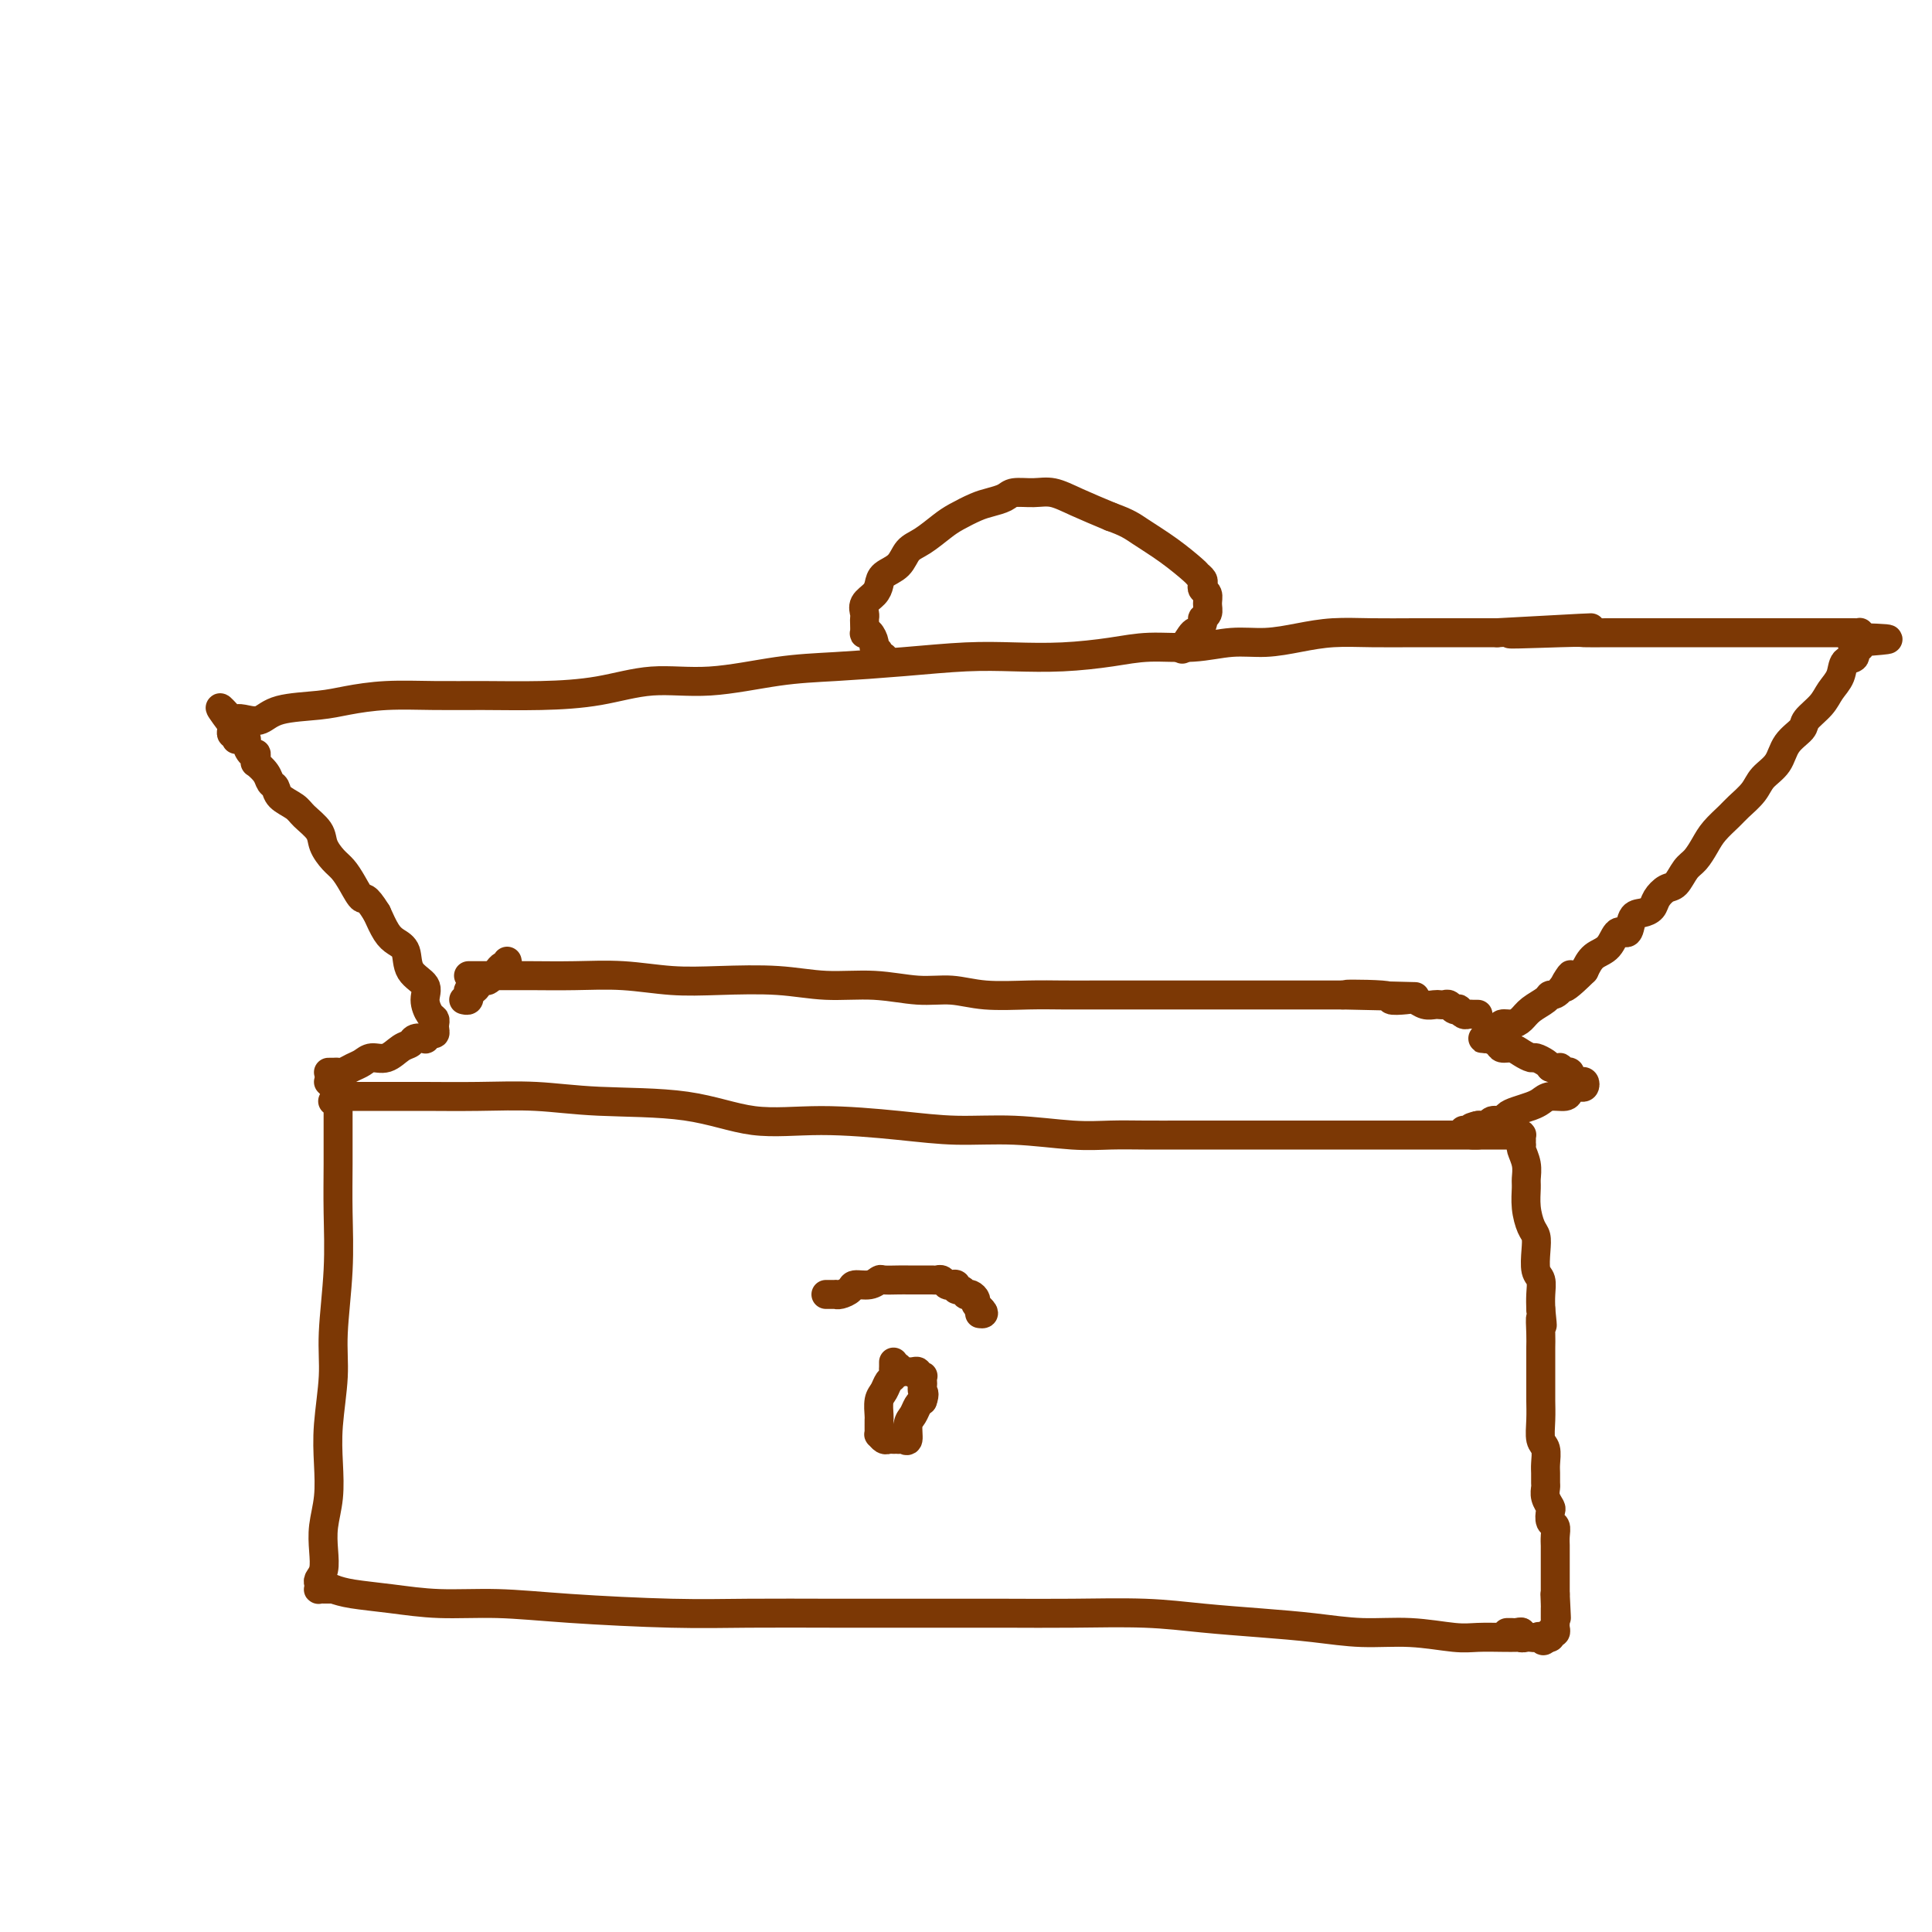<svg viewBox='0 0 400 400' version='1.1' xmlns='http://www.w3.org/2000/svg' xmlns:xlink='http://www.w3.org/1999/xlink'><g fill='none' stroke='#7C3805' stroke-width='6' stroke-linecap='round' stroke-linejoin='round'><path d='M69,228c-0.113,-0.003 -0.227,-0.006 0,0c0.227,0.006 0.793,0.020 1,0c0.207,-0.020 0.055,-0.075 0,0c-0.055,0.075 -0.014,0.281 0,1c0.014,0.719 -0.000,1.950 0,4c0.000,2.050 0.015,4.917 0,8c-0.015,3.083 -0.060,6.380 0,10c0.060,3.620 0.226,7.561 0,12c-0.226,4.439 -0.844,9.375 -1,13c-0.156,3.625 0.151,5.939 0,9c-0.151,3.061 -0.759,6.870 -1,10c-0.241,3.130 -0.116,5.580 0,8c0.116,2.420 0.224,4.809 0,7c-0.224,2.191 -0.778,4.183 -1,6c-0.222,1.817 -0.112,3.457 0,5c0.112,1.543 0.225,2.988 0,4c-0.225,1.012 -0.789,1.592 -1,2c-0.211,0.408 -0.068,0.645 0,1c0.068,0.355 0.060,0.827 0,1c-0.060,0.173 -0.171,0.046 0,0c0.171,-0.046 0.623,-0.012 1,0c0.377,0.012 0.679,0.004 1,0c0.321,-0.004 0.660,-0.002 1,0'/><path d='M69,329c1.007,0.338 2.024,0.682 4,1c1.976,0.318 4.911,0.611 8,1c3.089,0.389 6.333,0.875 10,1c3.667,0.125 7.755,-0.110 12,0c4.245,0.110 8.645,0.565 15,1c6.355,0.435 14.666,0.848 21,1c6.334,0.152 10.693,0.041 16,0c5.307,-0.041 11.563,-0.012 18,0c6.437,0.012 13.055,0.006 19,0c5.945,-0.006 11.215,-0.013 16,0c4.785,0.013 9.084,0.045 14,0c4.916,-0.045 10.450,-0.166 15,0c4.550,0.166 8.117,0.618 12,1c3.883,0.382 8.082,0.695 12,1c3.918,0.305 7.554,0.604 11,1c3.446,0.396 6.701,0.891 10,1c3.299,0.109 6.642,-0.167 10,0c3.358,0.167 6.732,0.776 9,1c2.268,0.224 3.431,0.061 5,0c1.569,-0.061 3.545,-0.020 5,0c1.455,0.020 2.390,0.019 3,0c0.610,-0.019 0.896,-0.058 1,0c0.104,0.058 0.028,0.211 0,0c-0.028,-0.211 -0.008,-0.788 0,-1c0.008,-0.212 0.002,-0.061 0,0c-0.002,0.061 -0.001,0.030 0,0'/><path d='M70,227c0.516,-0.000 1.032,-0.000 1,0c-0.032,0.000 -0.611,0.000 0,0c0.611,-0.000 2.413,-0.001 4,0c1.587,0.001 2.959,0.004 5,0c2.041,-0.004 4.750,-0.014 8,0c3.250,0.014 7.042,0.054 11,0c3.958,-0.054 8.083,-0.201 12,0c3.917,0.201 7.625,0.750 13,1c5.375,0.250 12.417,0.201 18,1c5.583,0.799 9.705,2.448 14,3c4.295,0.552 8.761,0.008 14,0c5.239,-0.008 11.249,0.520 16,1c4.751,0.480 8.242,0.913 12,1c3.758,0.087 7.782,-0.173 12,0c4.218,0.173 8.629,0.778 12,1c3.371,0.222 5.703,0.059 8,0c2.297,-0.059 4.559,-0.016 7,0c2.441,0.016 5.061,0.004 8,0c2.939,-0.004 6.197,-0.001 9,0c2.803,0.001 5.152,0.000 8,0c2.848,-0.000 6.196,-0.000 9,0c2.804,0.000 5.064,0.000 7,0c1.936,-0.000 3.546,-0.000 6,0c2.454,0.000 5.750,0.000 8,0c2.250,-0.000 3.452,-0.000 5,0c1.548,0.000 3.442,0.000 5,0c1.558,-0.000 2.779,-0.000 4,0'/><path d='M306,235c12.881,0.000 3.083,0.000 0,0c-3.083,-0.000 0.550,-0.000 2,0c1.450,0.000 0.717,0.000 1,0c0.283,-0.000 1.581,-0.000 2,0c0.419,0.000 -0.042,0.000 0,0c0.042,-0.000 0.586,-0.001 1,0c0.414,0.001 0.700,0.003 1,0c0.300,-0.003 0.616,-0.011 1,0c0.384,0.011 0.835,0.041 1,0c0.165,-0.041 0.043,-0.153 0,0c-0.043,0.153 -0.008,0.571 0,1c0.008,0.429 -0.012,0.867 0,1c0.012,0.133 0.056,-0.041 0,0c-0.056,0.041 -0.212,0.295 0,1c0.212,0.705 0.792,1.859 1,3c0.208,1.141 0.045,2.269 0,3c-0.045,0.731 0.027,1.065 0,2c-0.027,0.935 -0.152,2.471 0,4c0.152,1.529 0.580,3.052 1,4c0.420,0.948 0.830,1.321 1,2c0.170,0.679 0.098,1.665 0,3c-0.098,1.335 -0.222,3.018 0,4c0.222,0.982 0.791,1.265 1,2c0.209,0.735 0.060,1.924 0,3c-0.060,1.076 -0.030,2.038 0,3'/><path d='M319,271c0.619,5.879 0.166,2.575 0,2c-0.166,-0.575 -0.044,1.579 0,3c0.044,1.421 0.012,2.108 0,3c-0.012,0.892 -0.003,1.988 0,3c0.003,1.012 -0.000,1.942 0,3c0.000,1.058 0.004,2.246 0,3c-0.004,0.754 -0.015,1.073 0,2c0.015,0.927 0.057,2.460 0,4c-0.057,1.540 -0.211,3.085 0,4c0.211,0.915 0.789,1.200 1,2c0.211,0.800 0.056,2.115 0,3c-0.056,0.885 -0.011,1.340 0,2c0.011,0.660 -0.011,1.524 0,2c0.011,0.476 0.054,0.565 0,1c-0.054,0.435 -0.207,1.215 0,2c0.207,0.785 0.773,1.575 1,2c0.227,0.425 0.113,0.485 0,1c-0.113,0.515 -0.227,1.485 0,2c0.227,0.515 0.793,0.576 1,1c0.207,0.424 0.056,1.213 0,2c-0.056,0.787 -0.015,1.573 0,2c0.015,0.427 0.004,0.496 0,1c-0.004,0.504 -0.001,1.443 0,2c0.001,0.557 0.000,0.731 0,1c-0.000,0.269 -0.000,0.632 0,1c0.000,0.368 0.000,0.742 0,1c-0.000,0.258 -0.000,0.399 0,1c0.000,0.601 0.000,1.662 0,2c-0.000,0.338 -0.000,-0.046 0,0c0.000,0.046 0.000,0.523 0,1'/><path d='M322,330c0.464,9.305 0.124,3.067 0,1c-0.124,-2.067 -0.033,0.038 0,1c0.033,0.962 0.009,0.783 0,1c-0.009,0.217 -0.003,0.832 0,1c0.003,0.168 0.002,-0.109 0,0c-0.002,0.109 -0.004,0.604 0,1c0.004,0.396 0.015,0.694 0,1c-0.015,0.306 -0.056,0.622 0,1c0.056,0.378 0.207,0.819 0,1c-0.207,0.181 -0.774,0.101 -1,0c-0.226,-0.101 -0.112,-0.223 0,0c0.112,0.223 0.223,0.791 0,1c-0.223,0.209 -0.778,0.060 -1,0c-0.222,-0.060 -0.111,-0.030 0,0'/><path d='M320,339c-0.488,1.393 -0.709,0.374 -1,0c-0.291,-0.374 -0.651,-0.104 -1,0c-0.349,0.104 -0.685,0.042 -1,0c-0.315,-0.042 -0.609,-0.064 -1,0c-0.391,0.064 -0.879,0.213 -1,0c-0.121,-0.213 0.125,-0.789 0,-1c-0.125,-0.211 -0.621,-0.057 -1,0c-0.379,0.057 -0.640,0.015 -1,0c-0.360,-0.015 -0.817,-0.004 -1,0c-0.183,0.004 -0.091,0.002 0,0'/><path d='M69,225c0.000,0.000 -1.000,-1.000 -1,-1'/><path d='M68,222c0.327,0.007 0.654,0.013 1,0c0.346,-0.013 0.711,-0.046 1,0c0.289,0.046 0.503,0.172 1,0c0.497,-0.172 1.277,-0.641 2,-1c0.723,-0.359 1.388,-0.607 2,-1c0.612,-0.393 1.171,-0.932 2,-1c0.829,-0.068 1.929,0.335 3,0c1.071,-0.335 2.115,-1.409 3,-2c0.885,-0.591 1.613,-0.698 2,-1c0.387,-0.302 0.433,-0.798 1,-1c0.567,-0.202 1.655,-0.110 2,0c0.345,0.110 -0.051,0.237 0,0c0.051,-0.237 0.550,-0.837 1,-1c0.450,-0.163 0.850,0.113 1,0c0.150,-0.113 0.050,-0.613 0,-1c-0.050,-0.387 -0.049,-0.659 0,-1c0.049,-0.341 0.146,-0.750 0,-1c-0.146,-0.250 -0.535,-0.339 -1,-1c-0.465,-0.661 -1.006,-1.892 -1,-3c0.006,-1.108 0.560,-2.091 0,-3c-0.560,-0.909 -2.233,-1.744 -3,-3c-0.767,-1.256 -0.628,-2.935 -1,-4c-0.372,-1.065 -1.254,-1.518 -2,-2c-0.746,-0.482 -1.356,-0.995 -2,-2c-0.644,-1.005 -1.322,-2.503 -2,-4'/><path d='M78,189c-2.441,-3.944 -2.542,-2.803 -3,-3c-0.458,-0.197 -1.273,-1.732 -2,-3c-0.727,-1.268 -1.368,-2.269 -2,-3c-0.632,-0.731 -1.256,-1.193 -2,-2c-0.744,-0.807 -1.607,-1.959 -2,-3c-0.393,-1.041 -0.315,-1.970 -1,-3c-0.685,-1.030 -2.134,-2.159 -3,-3c-0.866,-0.841 -1.148,-1.394 -2,-2c-0.852,-0.606 -2.274,-1.266 -3,-2c-0.726,-0.734 -0.755,-1.541 -1,-2c-0.245,-0.459 -0.707,-0.571 -1,-1c-0.293,-0.429 -0.418,-1.177 -1,-2c-0.582,-0.823 -1.623,-1.721 -2,-2c-0.377,-0.279 -0.091,0.062 0,0c0.091,-0.062 -0.013,-0.528 0,-1c0.013,-0.472 0.144,-0.949 0,-1c-0.144,-0.051 -0.564,0.326 -1,0c-0.436,-0.326 -0.888,-1.354 -1,-2c-0.112,-0.646 0.114,-0.909 0,-1c-0.114,-0.091 -0.570,-0.009 -1,0c-0.430,0.009 -0.833,-0.053 -1,0c-0.167,0.053 -0.097,0.221 0,0c0.097,-0.221 0.222,-0.833 0,-1c-0.222,-0.167 -0.791,0.109 -1,0c-0.209,-0.109 -0.060,-0.603 0,-1c0.060,-0.397 0.030,-0.699 0,-1'/><path d='M48,150c-4.680,-6.262 -1.379,-2.417 0,-1c1.379,1.417 0.836,0.405 1,0c0.164,-0.405 1.034,-0.202 2,0c0.966,0.202 2.029,0.404 3,0c0.971,-0.404 1.852,-1.415 4,-2c2.148,-0.585 5.563,-0.745 8,-1c2.437,-0.255 3.896,-0.604 6,-1c2.104,-0.396 4.852,-0.840 8,-1c3.148,-0.160 6.697,-0.037 10,0c3.303,0.037 6.361,-0.013 10,0c3.639,0.013 7.859,0.088 12,0c4.141,-0.088 8.204,-0.338 12,-1c3.796,-0.662 7.324,-1.735 11,-2c3.676,-0.265 7.498,0.279 12,0c4.502,-0.279 9.684,-1.381 14,-2c4.316,-0.619 7.767,-0.753 12,-1c4.233,-0.247 9.249,-0.605 14,-1c4.751,-0.395 9.236,-0.828 13,-1c3.764,-0.172 6.808,-0.084 10,0c3.192,0.084 6.533,0.162 10,0c3.467,-0.162 7.062,-0.564 10,-1c2.938,-0.436 5.221,-0.904 8,-1c2.779,-0.096 6.053,0.181 9,0c2.947,-0.181 5.565,-0.819 8,-1c2.435,-0.181 4.686,0.095 7,0c2.314,-0.095 4.693,-0.561 7,-1c2.307,-0.439 4.544,-0.850 7,-1c2.456,-0.150 5.133,-0.040 8,0c2.867,0.040 5.926,0.011 9,0c3.074,-0.011 6.164,-0.003 9,0c2.836,0.003 5.418,0.002 8,0'/><path d='M310,131c36.294,-2.011 12.028,-0.539 5,0c-7.028,0.539 3.183,0.144 8,0c4.817,-0.144 4.240,-0.039 5,0c0.760,0.039 2.857,0.010 5,0c2.143,-0.010 4.332,-0.003 6,0c1.668,0.003 2.816,0.001 4,0c1.184,-0.001 2.404,-0.000 4,0c1.596,0.000 3.569,0.000 5,0c1.431,-0.000 2.320,-0.000 3,0c0.680,0.000 1.151,0.000 2,0c0.849,-0.000 2.076,-0.000 3,0c0.924,0.000 1.545,0.000 2,0c0.455,-0.000 0.745,-0.000 2,0c1.255,0.000 3.477,0.000 5,0c1.523,-0.000 2.349,-0.000 3,0c0.651,0.000 1.129,0.000 2,0c0.871,-0.000 2.135,-0.000 3,0c0.865,0.000 1.332,0.000 2,0c0.668,-0.000 1.538,-0.001 2,0c0.462,0.001 0.516,0.003 1,0c0.484,-0.003 1.398,-0.011 2,0c0.602,0.011 0.893,0.041 1,0c0.107,-0.041 0.031,-0.155 0,0c-0.031,0.155 -0.015,0.577 0,1'/><path d='M385,132c11.584,0.312 3.044,0.593 0,1c-3.044,0.407 -0.594,0.941 0,1c0.594,0.059 -0.670,-0.357 -1,0c-0.330,0.357 0.275,1.488 0,2c-0.275,0.512 -1.430,0.406 -2,1c-0.570,0.594 -0.557,1.888 -1,3c-0.443,1.112 -1.344,2.043 -2,3c-0.656,0.957 -1.067,1.940 -2,3c-0.933,1.060 -2.390,2.198 -3,3c-0.610,0.802 -0.375,1.267 -1,2c-0.625,0.733 -2.111,1.733 -3,3c-0.889,1.267 -1.182,2.800 -2,4c-0.818,1.200 -2.162,2.068 -3,3c-0.838,0.932 -1.169,1.929 -2,3c-0.831,1.071 -2.162,2.216 -3,3c-0.838,0.784 -1.183,1.206 -2,2c-0.817,0.794 -2.106,1.961 -3,3c-0.894,1.039 -1.394,1.951 -2,3c-0.606,1.049 -1.318,2.234 -2,3c-0.682,0.766 -1.334,1.112 -2,2c-0.666,0.888 -1.347,2.319 -2,3c-0.653,0.681 -1.278,0.614 -2,1c-0.722,0.386 -1.540,1.226 -2,2c-0.460,0.774 -0.560,1.483 -1,2c-0.440,0.517 -1.219,0.842 -2,1c-0.781,0.158 -1.564,0.149 -2,1c-0.436,0.851 -0.526,2.562 -1,3c-0.474,0.438 -1.333,-0.398 -2,0c-0.667,0.398 -1.141,2.030 -2,3c-0.859,0.970 -2.103,1.277 -3,2c-0.897,0.723 -1.449,1.861 -2,3'/><path d='M328,201c-6.777,6.710 -3.721,1.986 -3,1c0.721,-0.986 -0.895,1.767 -2,3c-1.105,1.233 -1.699,0.947 -2,1c-0.301,0.053 -0.308,0.444 -1,1c-0.692,0.556 -2.068,1.276 -3,2c-0.932,0.724 -1.420,1.451 -2,2c-0.580,0.549 -1.251,0.922 -2,1c-0.749,0.078 -1.578,-0.137 -2,0c-0.422,0.137 -0.439,0.625 -1,1c-0.561,0.375 -1.665,0.636 -2,1c-0.335,0.364 0.099,0.832 0,1c-0.099,0.168 -0.732,0.035 -1,0c-0.268,-0.035 -0.171,0.028 0,0c0.171,-0.028 0.416,-0.149 1,0c0.584,0.149 1.509,0.566 2,1c0.491,0.434 0.550,0.886 1,1c0.450,0.114 1.290,-0.110 2,0c0.710,0.110 1.290,0.554 2,1c0.710,0.446 1.551,0.893 2,1c0.449,0.107 0.505,-0.125 1,0c0.495,0.125 1.427,0.607 2,1c0.573,0.393 0.786,0.696 1,1'/><path d='M321,221c2.476,1.023 2.166,0.081 2,0c-0.166,-0.081 -0.189,0.700 0,1c0.189,0.300 0.590,0.119 1,0c0.410,-0.119 0.831,-0.175 1,0c0.169,0.175 0.087,0.582 0,1c-0.087,0.418 -0.180,0.848 0,1c0.180,0.152 0.634,0.027 1,0c0.366,-0.027 0.645,0.045 1,0c0.355,-0.045 0.785,-0.205 1,0c0.215,0.205 0.214,0.777 0,1c-0.214,0.223 -0.641,0.097 -1,0c-0.359,-0.097 -0.649,-0.167 -1,0c-0.351,0.167 -0.765,0.569 -1,1c-0.235,0.431 -0.293,0.889 -1,1c-0.707,0.111 -2.063,-0.125 -3,0c-0.937,0.125 -1.454,0.612 -2,1c-0.546,0.388 -1.120,0.677 -2,1c-0.880,0.323 -2.067,0.679 -3,1c-0.933,0.321 -1.612,0.608 -2,1c-0.388,0.392 -0.486,0.890 -1,1c-0.514,0.110 -1.444,-0.167 -2,0c-0.556,0.167 -0.737,0.777 -1,1c-0.263,0.223 -0.609,0.060 -1,0c-0.391,-0.060 -0.826,-0.017 -1,0c-0.174,0.017 -0.087,0.009 0,0'/><path d='M306,233c-2.736,0.868 -0.576,0.036 0,0c0.576,-0.036 -0.433,0.722 -1,1c-0.567,0.278 -0.691,0.075 -1,0c-0.309,-0.075 -0.803,-0.021 -1,0c-0.197,0.021 -0.099,0.011 0,0'/><path d='M97,202c0.355,-0.000 0.709,-0.000 1,0c0.291,0.000 0.517,0.000 1,0c0.483,-0.000 1.223,-0.001 2,0c0.777,0.001 1.590,0.004 3,0c1.410,-0.004 3.417,-0.015 6,0c2.583,0.015 5.741,0.055 9,0c3.259,-0.055 6.618,-0.207 10,0c3.382,0.207 6.785,0.772 10,1c3.215,0.228 6.241,0.118 10,0c3.759,-0.118 8.250,-0.243 12,0c3.750,0.243 6.757,0.853 10,1c3.243,0.147 6.722,-0.171 10,0c3.278,0.171 6.356,0.830 9,1c2.644,0.170 4.854,-0.151 7,0c2.146,0.151 4.229,0.772 7,1c2.771,0.228 6.229,0.061 9,0c2.771,-0.061 4.855,-0.016 7,0c2.145,0.016 4.351,0.004 7,0c2.649,-0.004 5.740,-0.001 8,0c2.260,0.001 3.690,0.000 5,0c1.310,-0.000 2.499,-0.000 4,0c1.501,0.000 3.313,0.000 5,0c1.687,-0.000 3.247,-0.000 5,0c1.753,0.000 3.698,0.000 5,0c1.302,-0.000 1.960,-0.000 3,0c1.040,0.000 2.461,0.000 3,0c0.539,-0.000 0.196,-0.000 1,0c0.804,0.000 2.755,0.000 4,0c1.245,-0.000 1.784,-0.000 3,0c1.216,0.000 3.108,0.000 5,0'/><path d='M278,206c28.398,0.635 8.894,0.222 3,0c-5.894,-0.222 1.824,-0.252 5,0c3.176,0.252 1.810,0.785 2,1c0.190,0.215 1.935,0.110 3,0c1.065,-0.110 1.451,-0.225 2,0c0.549,0.225 1.260,0.791 2,1c0.740,0.209 1.507,0.060 2,0c0.493,-0.060 0.710,-0.030 1,0c0.290,0.030 0.651,0.060 1,0c0.349,-0.060 0.685,-0.208 1,0c0.315,0.208 0.609,0.774 1,1c0.391,0.226 0.878,0.113 1,0c0.122,-0.113 -0.121,-0.226 0,0c0.121,0.226 0.607,0.793 1,1c0.393,0.207 0.693,0.056 1,0c0.307,-0.056 0.621,-0.015 1,0c0.379,0.015 0.823,0.004 1,0c0.177,-0.004 0.089,-0.002 0,0'/><path d='M105,199c0.091,0.444 0.183,0.889 0,1c-0.183,0.111 -0.640,-0.110 -1,0c-0.360,0.110 -0.621,0.551 -1,1c-0.379,0.449 -0.875,0.908 -1,1c-0.125,0.092 0.121,-0.181 0,0c-0.121,0.181 -0.611,0.818 -1,1c-0.389,0.182 -0.679,-0.091 -1,0c-0.321,0.091 -0.675,0.545 -1,1c-0.325,0.455 -0.622,0.910 -1,1c-0.378,0.090 -0.837,-0.186 -1,0c-0.163,0.186 -0.030,0.834 0,1c0.030,0.166 -0.044,-0.151 0,0c0.044,0.151 0.204,0.772 0,1c-0.204,0.228 -0.773,0.065 -1,0c-0.227,-0.065 -0.114,-0.033 0,0'/><path d='M183,136c-0.455,0.087 -0.909,0.174 -1,0c-0.091,-0.174 0.182,-0.607 0,-1c-0.182,-0.393 -0.819,-0.744 -1,-1c-0.181,-0.256 0.095,-0.415 0,-1c-0.095,-0.585 -0.562,-1.596 -1,-2c-0.438,-0.404 -0.849,-0.201 -1,0c-0.151,0.201 -0.042,0.402 0,0c0.042,-0.402 0.018,-1.406 0,-2c-0.018,-0.594 -0.029,-0.778 0,-1c0.029,-0.222 0.100,-0.482 0,-1c-0.100,-0.518 -0.371,-1.292 0,-2c0.371,-0.708 1.383,-1.348 2,-2c0.617,-0.652 0.839,-1.314 1,-2c0.161,-0.686 0.263,-1.395 1,-2c0.737,-0.605 2.111,-1.106 3,-2c0.889,-0.894 1.295,-2.180 2,-3c0.705,-0.820 1.710,-1.175 3,-2c1.290,-0.825 2.863,-2.119 4,-3c1.137,-0.881 1.836,-1.350 3,-2c1.164,-0.650 2.793,-1.480 4,-2c1.207,-0.520 1.991,-0.729 3,-1c1.009,-0.271 2.241,-0.603 3,-1c0.759,-0.397 1.043,-0.858 2,-1c0.957,-0.142 2.586,0.034 4,0c1.414,-0.034 2.611,-0.278 4,0c1.389,0.278 2.968,1.080 5,2c2.032,0.920 4.516,1.960 7,3'/><path d='M230,107c3.548,1.272 4.419,1.951 6,3c1.581,1.049 3.874,2.466 6,4c2.126,1.534 4.085,3.185 5,4c0.915,0.815 0.785,0.795 1,1c0.215,0.205 0.775,0.635 1,1c0.225,0.365 0.114,0.665 0,1c-0.114,0.335 -0.231,0.706 0,1c0.231,0.294 0.809,0.511 1,1c0.191,0.489 -0.005,1.250 0,2c0.005,0.750 0.210,1.490 0,2c-0.210,0.510 -0.834,0.789 -1,1c-0.166,0.211 0.127,0.355 0,1c-0.127,0.645 -0.673,1.791 -1,2c-0.327,0.209 -0.434,-0.521 -1,0c-0.566,0.521 -1.590,2.292 -2,3c-0.410,0.708 -0.205,0.354 0,0'/><path d='M185,282c0.007,0.335 0.013,0.670 0,1c-0.013,0.330 -0.046,0.653 0,1c0.046,0.347 0.170,0.716 0,1c-0.170,0.284 -0.634,0.482 -1,1c-0.366,0.518 -0.634,1.357 -1,2c-0.366,0.643 -0.830,1.089 -1,2c-0.170,0.911 -0.045,2.287 0,3c0.045,0.713 0.011,0.765 0,1c-0.011,0.235 -0.000,0.655 0,1c0.000,0.345 -0.011,0.614 0,1c0.011,0.386 0.044,0.888 0,1c-0.044,0.112 -0.166,-0.166 0,0c0.166,0.166 0.618,0.777 1,1c0.382,0.223 0.694,0.059 1,0c0.306,-0.059 0.608,-0.013 1,0c0.392,0.013 0.875,-0.006 1,0c0.125,0.006 -0.107,0.038 0,0c0.107,-0.038 0.553,-0.146 1,0c0.447,0.146 0.893,0.548 1,0c0.107,-0.548 -0.126,-2.044 0,-3c0.126,-0.956 0.611,-1.373 1,-2c0.389,-0.627 0.683,-1.465 1,-2c0.317,-0.535 0.659,-0.768 1,-1'/><path d='M191,290c0.619,-1.642 0.167,-1.747 0,-2c-0.167,-0.253 -0.049,-0.655 0,-1c0.049,-0.345 0.028,-0.632 0,-1c-0.028,-0.368 -0.063,-0.817 0,-1c0.063,-0.183 0.224,-0.102 0,0c-0.224,0.102 -0.833,0.223 -1,0c-0.167,-0.223 0.109,-0.791 0,-1c-0.109,-0.209 -0.604,-0.060 -1,0c-0.396,0.060 -0.695,0.030 -1,0c-0.305,-0.030 -0.618,-0.060 -1,0c-0.382,0.060 -0.834,0.208 -1,0c-0.166,-0.208 -0.048,-0.774 0,-1c0.048,-0.226 0.024,-0.113 0,0'/><path d='M171,268c0.305,-0.002 0.611,-0.003 1,0c0.389,0.003 0.862,0.011 1,0c0.138,-0.011 -0.059,-0.040 0,0c0.059,0.040 0.373,0.151 1,0c0.627,-0.151 1.567,-0.562 2,-1c0.433,-0.438 0.360,-0.902 1,-1c0.640,-0.098 1.993,0.170 3,0c1.007,-0.170 1.669,-0.778 2,-1c0.331,-0.222 0.330,-0.060 1,0c0.670,0.060 2.011,0.016 3,0c0.989,-0.016 1.627,-0.004 2,0c0.373,0.004 0.481,0.001 1,0c0.519,-0.001 1.448,-0.001 2,0c0.552,0.001 0.725,0.004 1,0c0.275,-0.004 0.651,-0.015 1,0c0.349,0.015 0.672,0.055 1,0c0.328,-0.055 0.662,-0.207 1,0c0.338,0.207 0.682,0.772 1,1c0.318,0.228 0.611,0.117 1,0c0.389,-0.117 0.874,-0.241 1,0c0.126,0.241 -0.107,0.849 0,1c0.107,0.151 0.554,-0.153 1,0c0.446,0.153 0.889,0.762 1,1c0.111,0.238 -0.111,0.105 0,0c0.111,-0.105 0.556,-0.183 1,0c0.444,0.183 0.889,0.626 1,1c0.111,0.374 -0.111,0.678 0,1c0.111,0.322 0.556,0.661 1,1'/><path d='M203,271c1.244,1.156 0.356,1.044 0,1c-0.356,-0.044 -0.178,-0.022 0,0'/></g>
</svg>